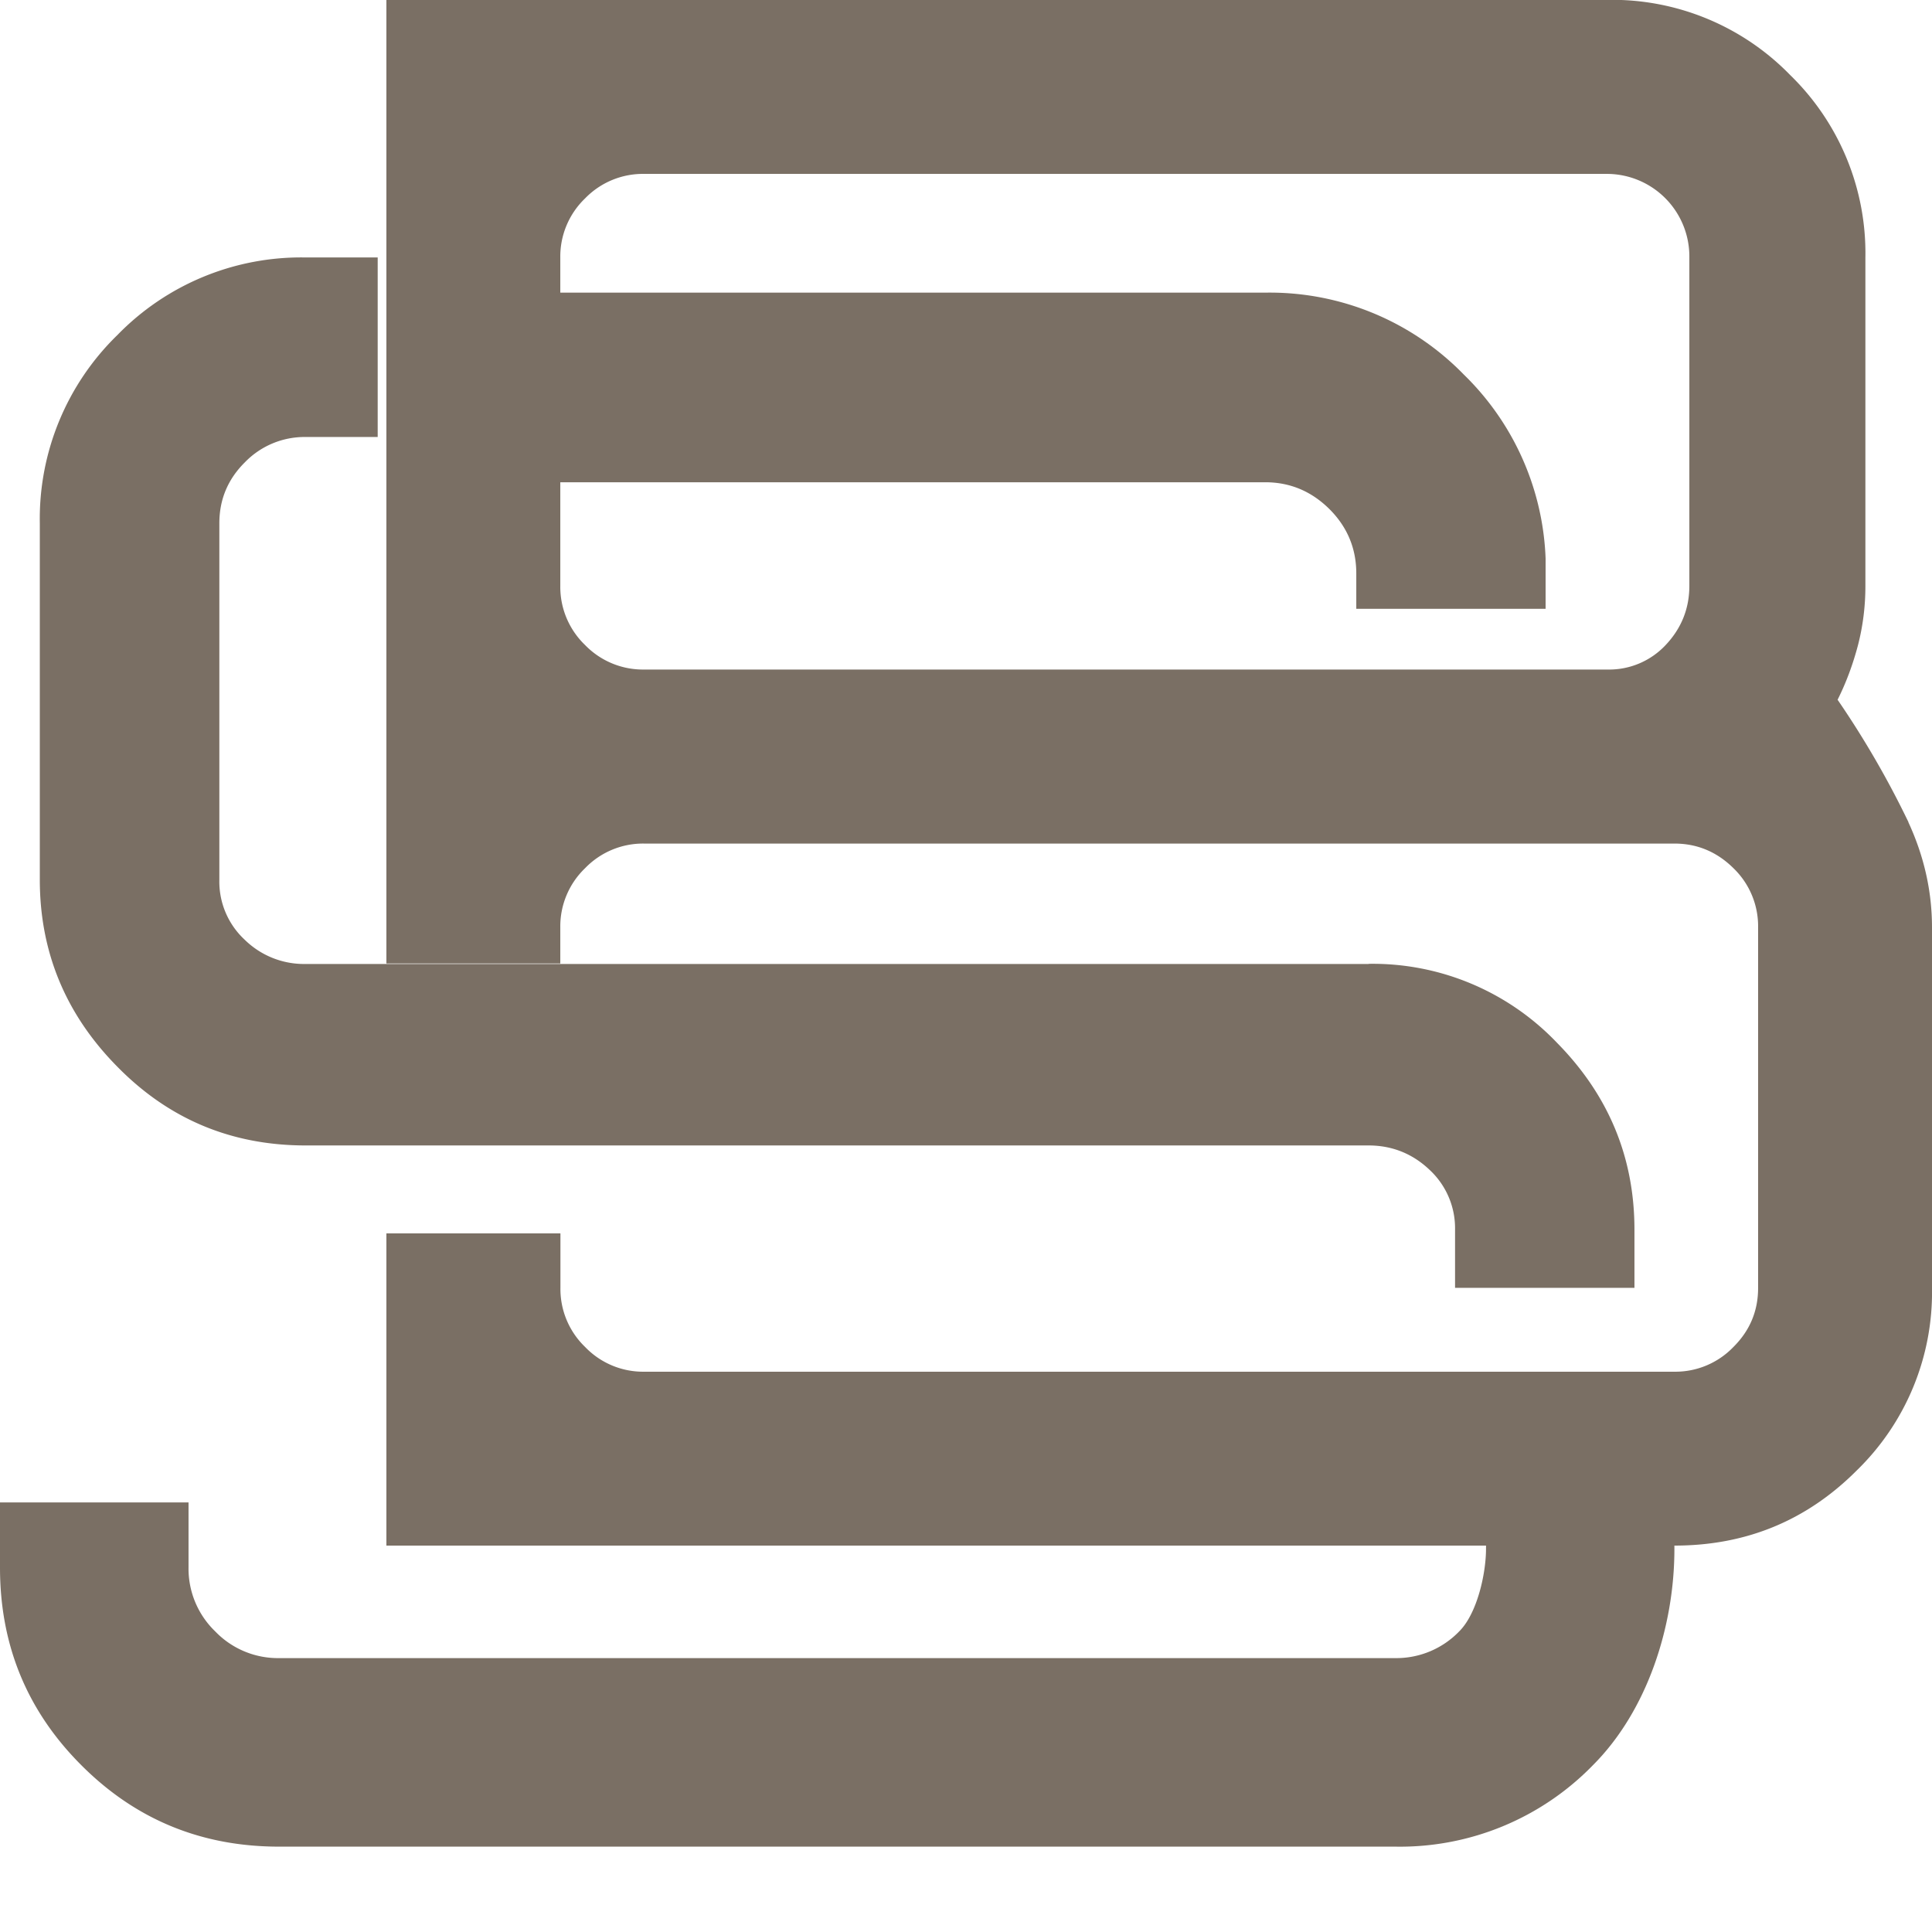 <svg xmlns="http://www.w3.org/2000/svg" xmlns:xlink="http://www.w3.org/1999/xlink" xmlns:svgjs="http://svgjs.com/svgjs" width="56" height="56" viewBox="70 20 15 15"><svg xmlns="http://www.w3.org/2000/svg" xmlns:xlink="http://www.w3.org/1999/xlink" xmlns:svgjs="http://svgjs.com/svgjs" width="8" height="3" viewBox="0 0.273 8 2.454" fill="#7a6f64" x="74" y="22"><svg xmlns="http://www.w3.org/2000/svg" xmlns:xlink="http://www.w3.org/1999/xlink" width="8" height="3" viewBox="0.839 0.553 7.043 2.16"><path fill-rule="evenodd" d="M7.323 1.112a1.85 1.85 0 0 0-1.359-.56H.84v1.296h5.125c.17 0 .316.061.44.184.122.122.183.269.183.439v.242h1.295v-.242a1.85 1.85 0 0 0-.56-1.359z"></path></svg></svg><svg xmlns="http://www.w3.org/2000/svg" xmlns:xlink="http://www.w3.org/1999/xlink" xmlns:svgjs="http://svgjs.com/svgjs" width="13" height="8" viewBox="0.31 0 12.38 8" fill="#7a6f64" x="70" y="22"><svg xmlns="http://www.w3.org/2000/svg" xmlns:xlink="http://www.w3.org/1999/xlink" width="13" height="8" viewBox="0.5 0.521 11.51 7.438"><path fill-rule="evenodd" d="M10.091 5.62H2.418a.611.611 0 0 1-.44-.175.572.572 0 0 1-.183-.432V2.439c0-.17.06-.317.184-.44a.6.6 0 0 1 .439-.183h.52V.52h-.52a1.85 1.85 0 0 0-1.359.56 1.85 1.85 0 0 0-.56 1.358v2.574c0 .522.187.973.56 1.35.373.38.826.568 1.359.568h7.673c.17 0 .318.06.44.176a.575.575 0 0 1 .184.432v.42h1.295v-.42c0-.522-.187-.972-.56-1.35a1.838 1.838 0 0 0-1.359-.569z"></path></svg></svg><svg xmlns="http://www.w3.org/2000/svg" xmlns:xlink="http://www.w3.org/1999/xlink" xmlns:svgjs="http://svgjs.com/svgjs" width="13" height="4" viewBox="0 0.664 13 2.672" fill="#7a6f64" x="70" y="31"><svg xmlns="http://www.w3.org/2000/svg" xmlns:xlink="http://www.w3.org/1999/xlink" width="13" height="4" viewBox="0.5 0.729 11.51 2.366"><path fill-rule="evenodd" d="M10.715.889v.16c0 .17-.061.445-.184.567a.6.6 0 0 1-.44.184H2.419a.598.598 0 0 1-.44-.184.599.599 0 0 1-.183-.44V.73H.5v.448c0 .533.186.985.559 1.358.373.374.826.56 1.359.56h7.674a1.85 1.85 0 0 0 1.358-.56c.373-.373.56-.953.56-1.486v-.16h-1.295z"></path></svg></svg><svg xmlns="http://www.w3.org/2000/svg" xmlns:xlink="http://www.w3.org/1999/xlink" xmlns:svgjs="http://svgjs.com/svgjs" width="12" height="12" fill="#7a6f64" x="73" y="20"><svg xmlns="http://www.w3.org/2000/svg" width="12" height="12" viewBox="0.235 0.077 11.51 11.51"><path fill-rule="evenodd" d="M11.57 6.2a6.891 6.891 0 0 0-.528-.912c.064-.128.114-.263.152-.407.037-.144.055-.29.055-.44V1.995a1.85 1.85 0 0 0-.56-1.359 1.85 1.85 0 0 0-1.358-.56H.235v7.176H1.53v-.27a.6.6 0 0 1 .184-.439.6.6 0 0 1 .44-.184h7.673c.17 0 .317.062.44.184a.6.6 0 0 1 .183.44v2.686c0 .17-.061.317-.184.439a.599.599 0 0 1-.44.184H2.155a.598.598 0 0 1-.44-.184.599.599 0 0 1-.184-.44v-.406H.235v2.325h9.592c.533 0 .985-.186 1.358-.56a1.85 1.85 0 0 0 .56-1.358V6.983c0-.266-.058-.528-.176-.783zM9.938 4.44c0 .17-.06.317-.176.44a.576.576 0 0 1-.432.183H2.154a.6.6 0 0 1-.44-.183.6.6 0 0 1-.184-.44V1.995a.6.6 0 0 1 .184-.44.6.6 0 0 1 .44-.183H9.33a.615.615 0 0 1 .608.623v2.446z"></path></svg></svg></svg>